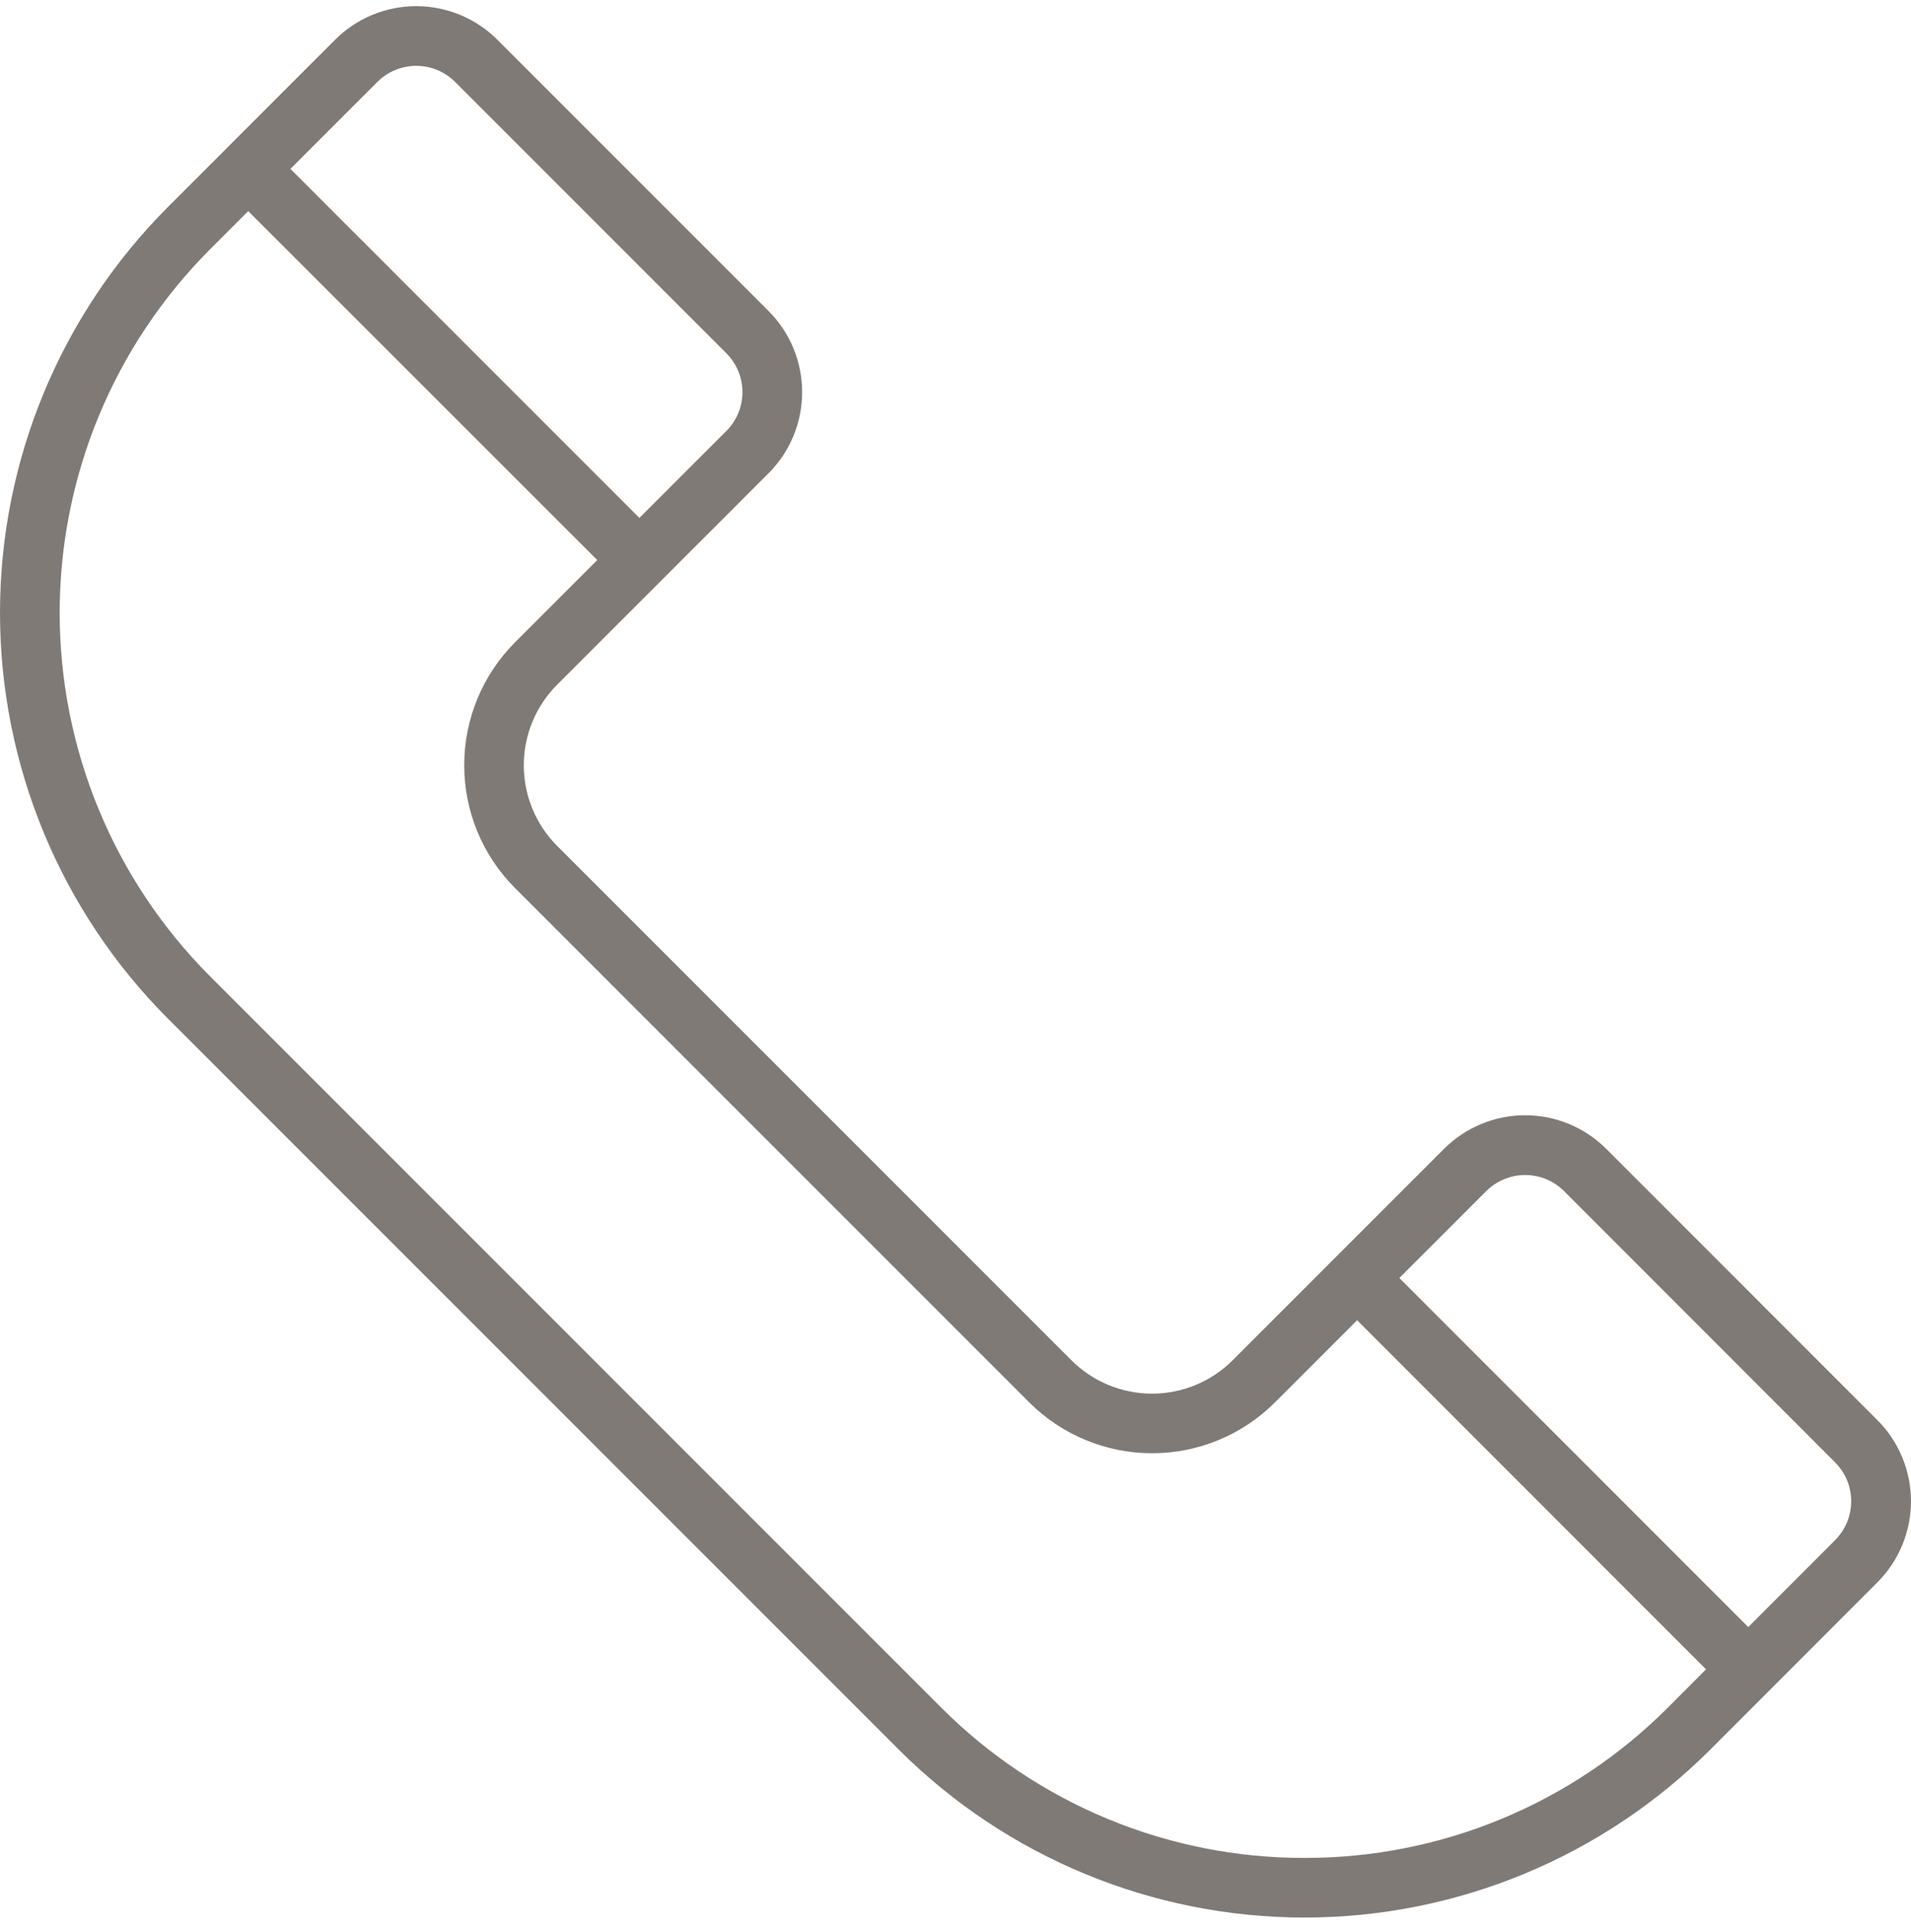 <?xml version="1.0" encoding="UTF-8"?> <svg xmlns="http://www.w3.org/2000/svg" width="93" height="94" viewBox="0 0 93 94" fill="none"><path fill-rule="evenodd" clip-rule="evenodd" d="M89.314 74.932L85.081 79.167L68.099 62.183L72.335 57.949C72.837 57.452 73.516 57.172 74.223 57.172C74.93 57.172 75.608 57.452 76.11 57.949L89.31 71.157C89.81 71.659 90.09 72.337 90.09 73.045C90.09 73.752 89.81 74.431 89.31 74.932H89.314ZM63.484 90.4C66.768 90.406 70.02 89.763 73.055 88.508C76.089 87.254 78.846 85.412 81.166 83.088L83.025 81.224L66.045 64.238L62.045 68.238C60.459 69.821 58.309 70.71 56.068 70.71C53.827 70.71 51.678 69.821 50.091 68.238L25.061 43.208C23.479 41.622 22.591 39.473 22.591 37.232C22.591 34.992 23.479 32.843 25.061 31.256L29.067 27.251L12.08 10.273L10.216 12.137C5.534 16.83 2.904 23.188 2.904 29.817C2.904 36.447 5.534 42.805 10.216 47.497L45.804 83.085C48.124 85.409 50.881 87.251 53.915 88.506C56.949 89.762 60.201 90.405 63.484 90.4ZM18.369 3.983C18.87 3.484 19.549 3.204 20.257 3.204C20.964 3.204 21.643 3.484 22.144 3.983L35.351 17.192C35.851 17.693 36.132 18.372 36.132 19.08C36.132 19.788 35.851 20.466 35.351 20.967L31.117 25.2L14.133 8.218L18.369 3.983ZM91.369 69.102L78.163 55.894C77.117 54.85 75.699 54.264 74.221 54.264C72.743 54.264 71.326 54.85 70.279 55.894L59.987 66.187C58.946 67.227 57.536 67.81 56.065 67.81C54.594 67.81 53.183 67.227 52.142 66.187L27.113 41.158C26.075 40.118 25.491 38.707 25.491 37.237C25.491 35.767 26.075 34.356 27.113 33.315L37.407 23.022C38.451 21.976 39.036 20.558 39.036 19.08C39.036 17.602 38.451 16.184 37.407 15.137L24.199 1.928C23.152 0.885 21.734 0.3 20.256 0.3C18.778 0.3 17.36 0.885 16.313 1.928L8.161 10.083C2.935 15.321 0 22.418 0 29.817C0 37.217 2.935 44.314 8.161 49.551L43.75 85.14C48.989 90.366 56.087 93.301 63.486 93.301C70.886 93.301 77.984 90.366 83.222 85.14L91.37 76.986C92.414 75.94 92.999 74.522 92.999 73.044C92.999 71.567 92.413 70.149 91.369 69.102Z" fill="#807A76"></path></svg> 